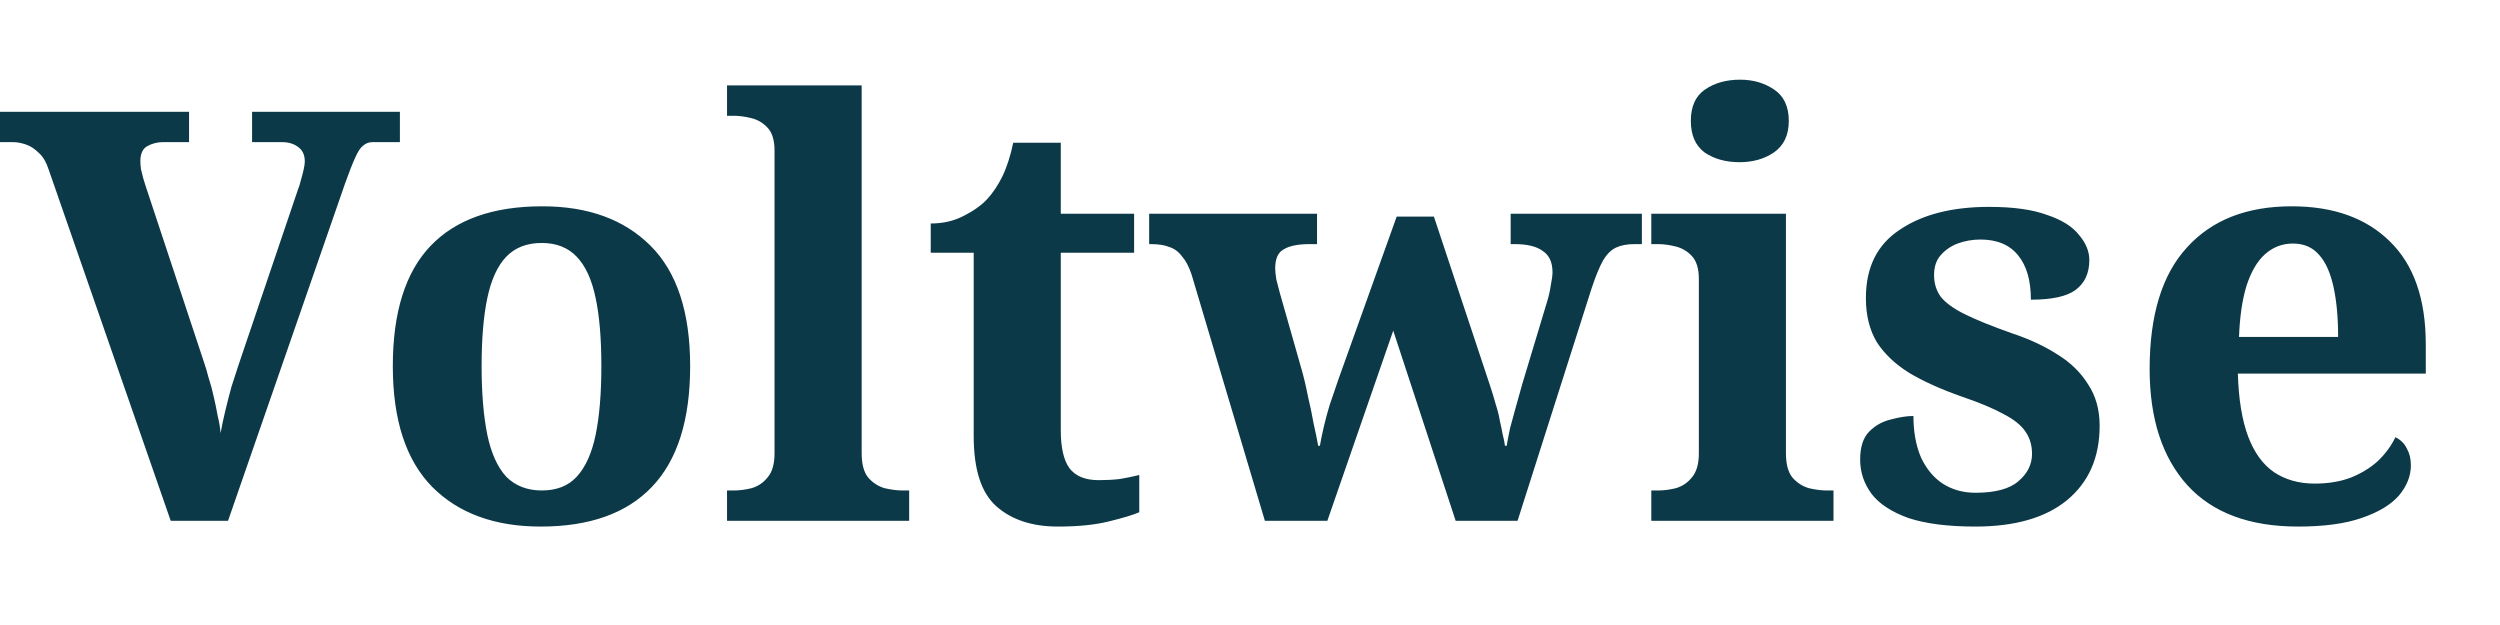 <svg width="48" height="12" viewBox="0 0 48 12" fill="none" xmlns="http://www.w3.org/2000/svg">
<path d="M0.935 3.257C0.891 3.118 0.829 3.011 0.748 2.938C0.667 2.857 0.583 2.802 0.495 2.773C0.407 2.744 0.326 2.729 0.253 2.729H0V2.146H3.63V2.729H3.124C3.021 2.729 2.922 2.755 2.827 2.806C2.739 2.857 2.695 2.953 2.695 3.092C2.695 3.136 2.699 3.187 2.706 3.246C2.721 3.305 2.735 3.363 2.75 3.422C2.765 3.473 2.779 3.521 2.794 3.565L3.916 6.953C3.945 7.034 3.975 7.133 4.004 7.25C4.041 7.36 4.074 7.481 4.103 7.613C4.132 7.738 4.158 7.862 4.18 7.987C4.209 8.104 4.228 8.214 4.235 8.317C4.257 8.192 4.286 8.053 4.323 7.899C4.36 7.745 4.4 7.587 4.444 7.426C4.495 7.265 4.543 7.118 4.587 6.986L5.72 3.642C5.742 3.591 5.76 3.532 5.775 3.466C5.797 3.393 5.815 3.323 5.83 3.257C5.845 3.191 5.852 3.14 5.852 3.103C5.852 2.978 5.812 2.887 5.731 2.828C5.65 2.762 5.544 2.729 5.412 2.729H4.84V2.146H7.678V2.729H7.15C7.084 2.729 7.025 2.751 6.974 2.795C6.923 2.832 6.871 2.909 6.82 3.026C6.769 3.136 6.703 3.305 6.622 3.532L4.378 10H3.278L0.935 3.257ZM10.38 10.11C9.5 10.11 8.807 9.857 8.301 9.351C7.795 8.838 7.542 8.064 7.542 7.03C7.542 5.996 7.784 5.226 8.268 4.72C8.752 4.214 9.467 3.961 10.413 3.961C11.293 3.961 11.986 4.214 12.492 4.72C12.998 5.226 13.251 5.996 13.251 7.03C13.251 8.064 13.006 8.838 12.514 9.351C12.03 9.857 11.319 10.11 10.38 10.11ZM10.402 9.417C10.688 9.417 10.912 9.329 11.073 9.153C11.242 8.97 11.363 8.702 11.436 8.35C11.51 7.991 11.546 7.551 11.546 7.03C11.546 6.502 11.51 6.066 11.436 5.721C11.363 5.369 11.242 5.105 11.073 4.929C10.905 4.753 10.681 4.665 10.402 4.665C10.116 4.665 9.889 4.753 9.72 4.929C9.552 5.105 9.431 5.369 9.357 5.721C9.284 6.066 9.247 6.502 9.247 7.03C9.247 7.551 9.284 7.991 9.357 8.35C9.431 8.702 9.552 8.97 9.72 9.153C9.896 9.329 10.124 9.417 10.402 9.417ZM13.959 10V9.417H14.091C14.2 9.417 14.314 9.402 14.431 9.373C14.556 9.336 14.659 9.267 14.739 9.164C14.828 9.061 14.871 8.907 14.871 8.702V2.894C14.871 2.696 14.828 2.549 14.739 2.454C14.652 2.359 14.545 2.296 14.421 2.267C14.303 2.238 14.193 2.223 14.091 2.223H13.959V1.64H16.544V8.702C16.544 8.907 16.584 9.061 16.665 9.164C16.753 9.267 16.859 9.336 16.983 9.373C17.108 9.402 17.222 9.417 17.325 9.417H17.456V10H13.959ZM20.312 10.11C19.82 10.11 19.428 9.982 19.135 9.725C18.841 9.468 18.695 9.017 18.695 8.372V4.852H17.87V4.291C18.104 4.291 18.313 4.243 18.497 4.148C18.687 4.053 18.838 3.946 18.948 3.829C19.058 3.712 19.157 3.565 19.245 3.389C19.333 3.206 19.402 2.989 19.454 2.74H20.367V4.104H21.775V4.852H20.367V8.262C20.367 8.592 20.422 8.834 20.532 8.988C20.649 9.142 20.836 9.219 21.093 9.219C21.239 9.219 21.375 9.212 21.5 9.197C21.632 9.175 21.756 9.149 21.874 9.12V9.835C21.756 9.886 21.562 9.945 21.291 10.011C21.027 10.077 20.7 10.11 20.312 10.11ZM22.878 5.27C22.826 5.116 22.764 4.999 22.691 4.918C22.625 4.83 22.544 4.771 22.449 4.742C22.361 4.705 22.243 4.687 22.097 4.687H22.064V4.104H25.287V4.687H25.144C24.924 4.687 24.759 4.72 24.649 4.786C24.539 4.845 24.484 4.966 24.484 5.149C24.484 5.208 24.491 5.281 24.506 5.369C24.528 5.457 24.55 5.541 24.572 5.622L24.979 7.052C25.03 7.228 25.074 7.411 25.111 7.602C25.155 7.785 25.191 7.961 25.221 8.13C25.257 8.291 25.287 8.434 25.309 8.559H25.342C25.364 8.434 25.389 8.31 25.419 8.185C25.448 8.06 25.485 7.925 25.529 7.778C25.58 7.631 25.635 7.47 25.694 7.294L26.816 4.159H27.531L28.609 7.404C28.653 7.536 28.689 7.657 28.719 7.767C28.755 7.877 28.781 7.98 28.796 8.075C28.818 8.17 28.836 8.258 28.851 8.339C28.873 8.42 28.887 8.493 28.895 8.559H28.928C28.95 8.434 28.972 8.321 28.994 8.218C29.023 8.108 29.056 7.987 29.093 7.855C29.129 7.723 29.173 7.565 29.225 7.382L29.709 5.776C29.738 5.681 29.76 5.582 29.775 5.479C29.797 5.369 29.808 5.285 29.808 5.226C29.808 5.035 29.745 4.9 29.621 4.819C29.503 4.731 29.324 4.687 29.082 4.687H29.005V4.104H31.524V4.687H31.381C31.241 4.687 31.124 4.709 31.029 4.753C30.933 4.797 30.849 4.881 30.776 5.006C30.71 5.123 30.636 5.303 30.556 5.545L29.137 10H27.949L26.75 6.348L25.485 10H24.286L22.878 5.27ZM31.705 10V9.417H31.837C31.947 9.417 32.06 9.402 32.178 9.373C32.302 9.336 32.405 9.267 32.486 9.164C32.574 9.061 32.618 8.907 32.618 8.702V5.358C32.618 5.16 32.574 5.013 32.486 4.918C32.398 4.823 32.291 4.76 32.167 4.731C32.049 4.702 31.939 4.687 31.837 4.687H31.705V4.104H34.29V8.702C34.29 8.907 34.33 9.061 34.411 9.164C34.499 9.267 34.605 9.336 34.73 9.373C34.854 9.402 34.968 9.417 35.071 9.417H35.203V10H31.705ZM33.399 3.114C33.135 3.114 32.911 3.052 32.728 2.927C32.552 2.795 32.464 2.593 32.464 2.322C32.464 2.043 32.555 1.842 32.739 1.717C32.922 1.592 33.146 1.53 33.41 1.53C33.659 1.53 33.875 1.592 34.059 1.717C34.249 1.842 34.345 2.043 34.345 2.322C34.345 2.593 34.249 2.795 34.059 2.927C33.875 3.052 33.655 3.114 33.399 3.114ZM37.926 10.11C37.398 10.11 36.969 10.055 36.639 9.945C36.316 9.828 36.081 9.674 35.935 9.483C35.788 9.285 35.715 9.065 35.715 8.823C35.715 8.581 35.773 8.401 35.891 8.284C36.008 8.167 36.147 8.09 36.309 8.053C36.47 8.009 36.613 7.987 36.738 7.987C36.738 8.288 36.785 8.552 36.881 8.779C36.983 8.999 37.123 9.168 37.299 9.285C37.482 9.402 37.691 9.461 37.926 9.461C38.307 9.461 38.582 9.388 38.751 9.241C38.927 9.094 39.015 8.918 39.015 8.713C39.015 8.552 38.974 8.412 38.894 8.295C38.813 8.17 38.674 8.057 38.476 7.954C38.278 7.844 38.006 7.73 37.662 7.613C37.266 7.474 36.932 7.323 36.661 7.162C36.389 6.993 36.18 6.795 36.034 6.568C35.894 6.333 35.825 6.051 35.825 5.721C35.825 5.134 36.041 4.698 36.474 4.412C36.906 4.119 37.478 3.972 38.19 3.972C38.652 3.972 39.022 4.023 39.301 4.126C39.587 4.221 39.792 4.35 39.917 4.511C40.049 4.665 40.115 4.826 40.115 4.995C40.115 5.244 40.027 5.435 39.851 5.567C39.682 5.692 39.396 5.754 38.993 5.754C38.993 5.387 38.912 5.105 38.751 4.907C38.589 4.702 38.347 4.599 38.025 4.599C37.871 4.599 37.724 4.625 37.585 4.676C37.453 4.727 37.343 4.804 37.255 4.907C37.174 5.002 37.134 5.127 37.134 5.281C37.134 5.435 37.174 5.571 37.255 5.688C37.343 5.805 37.497 5.919 37.717 6.029C37.937 6.139 38.245 6.264 38.641 6.403C38.971 6.513 39.26 6.649 39.51 6.81C39.759 6.964 39.953 7.155 40.093 7.382C40.239 7.602 40.313 7.866 40.313 8.174C40.313 8.783 40.104 9.259 39.686 9.604C39.275 9.941 38.688 10.11 37.926 10.11ZM44.122 10.11C43.191 10.11 42.483 9.846 41.999 9.318C41.515 8.783 41.273 8.038 41.273 7.085C41.273 6.051 41.511 5.274 41.988 4.753C42.465 4.225 43.136 3.961 44.001 3.961C44.8 3.961 45.427 4.185 45.882 4.632C46.344 5.079 46.575 5.739 46.575 6.612V7.173H42.967C42.981 7.664 43.047 8.068 43.165 8.383C43.282 8.691 43.447 8.918 43.66 9.065C43.88 9.212 44.14 9.285 44.441 9.285C44.697 9.285 44.925 9.248 45.123 9.175C45.328 9.094 45.504 8.988 45.651 8.856C45.797 8.717 45.911 8.563 45.992 8.394C46.094 8.445 46.168 8.519 46.212 8.614C46.263 8.702 46.289 8.808 46.289 8.933C46.289 9.138 46.212 9.333 46.058 9.516C45.904 9.692 45.666 9.835 45.343 9.945C45.028 10.055 44.62 10.11 44.122 10.11ZM44.892 6.469C44.892 6.095 44.862 5.776 44.804 5.512C44.745 5.241 44.654 5.035 44.529 4.896C44.404 4.749 44.236 4.676 44.023 4.676C43.818 4.676 43.638 4.746 43.484 4.885C43.337 5.017 43.22 5.219 43.132 5.49C43.051 5.754 43.004 6.08 42.989 6.469H44.892Z" fill="#0B3948"/>
</svg>

